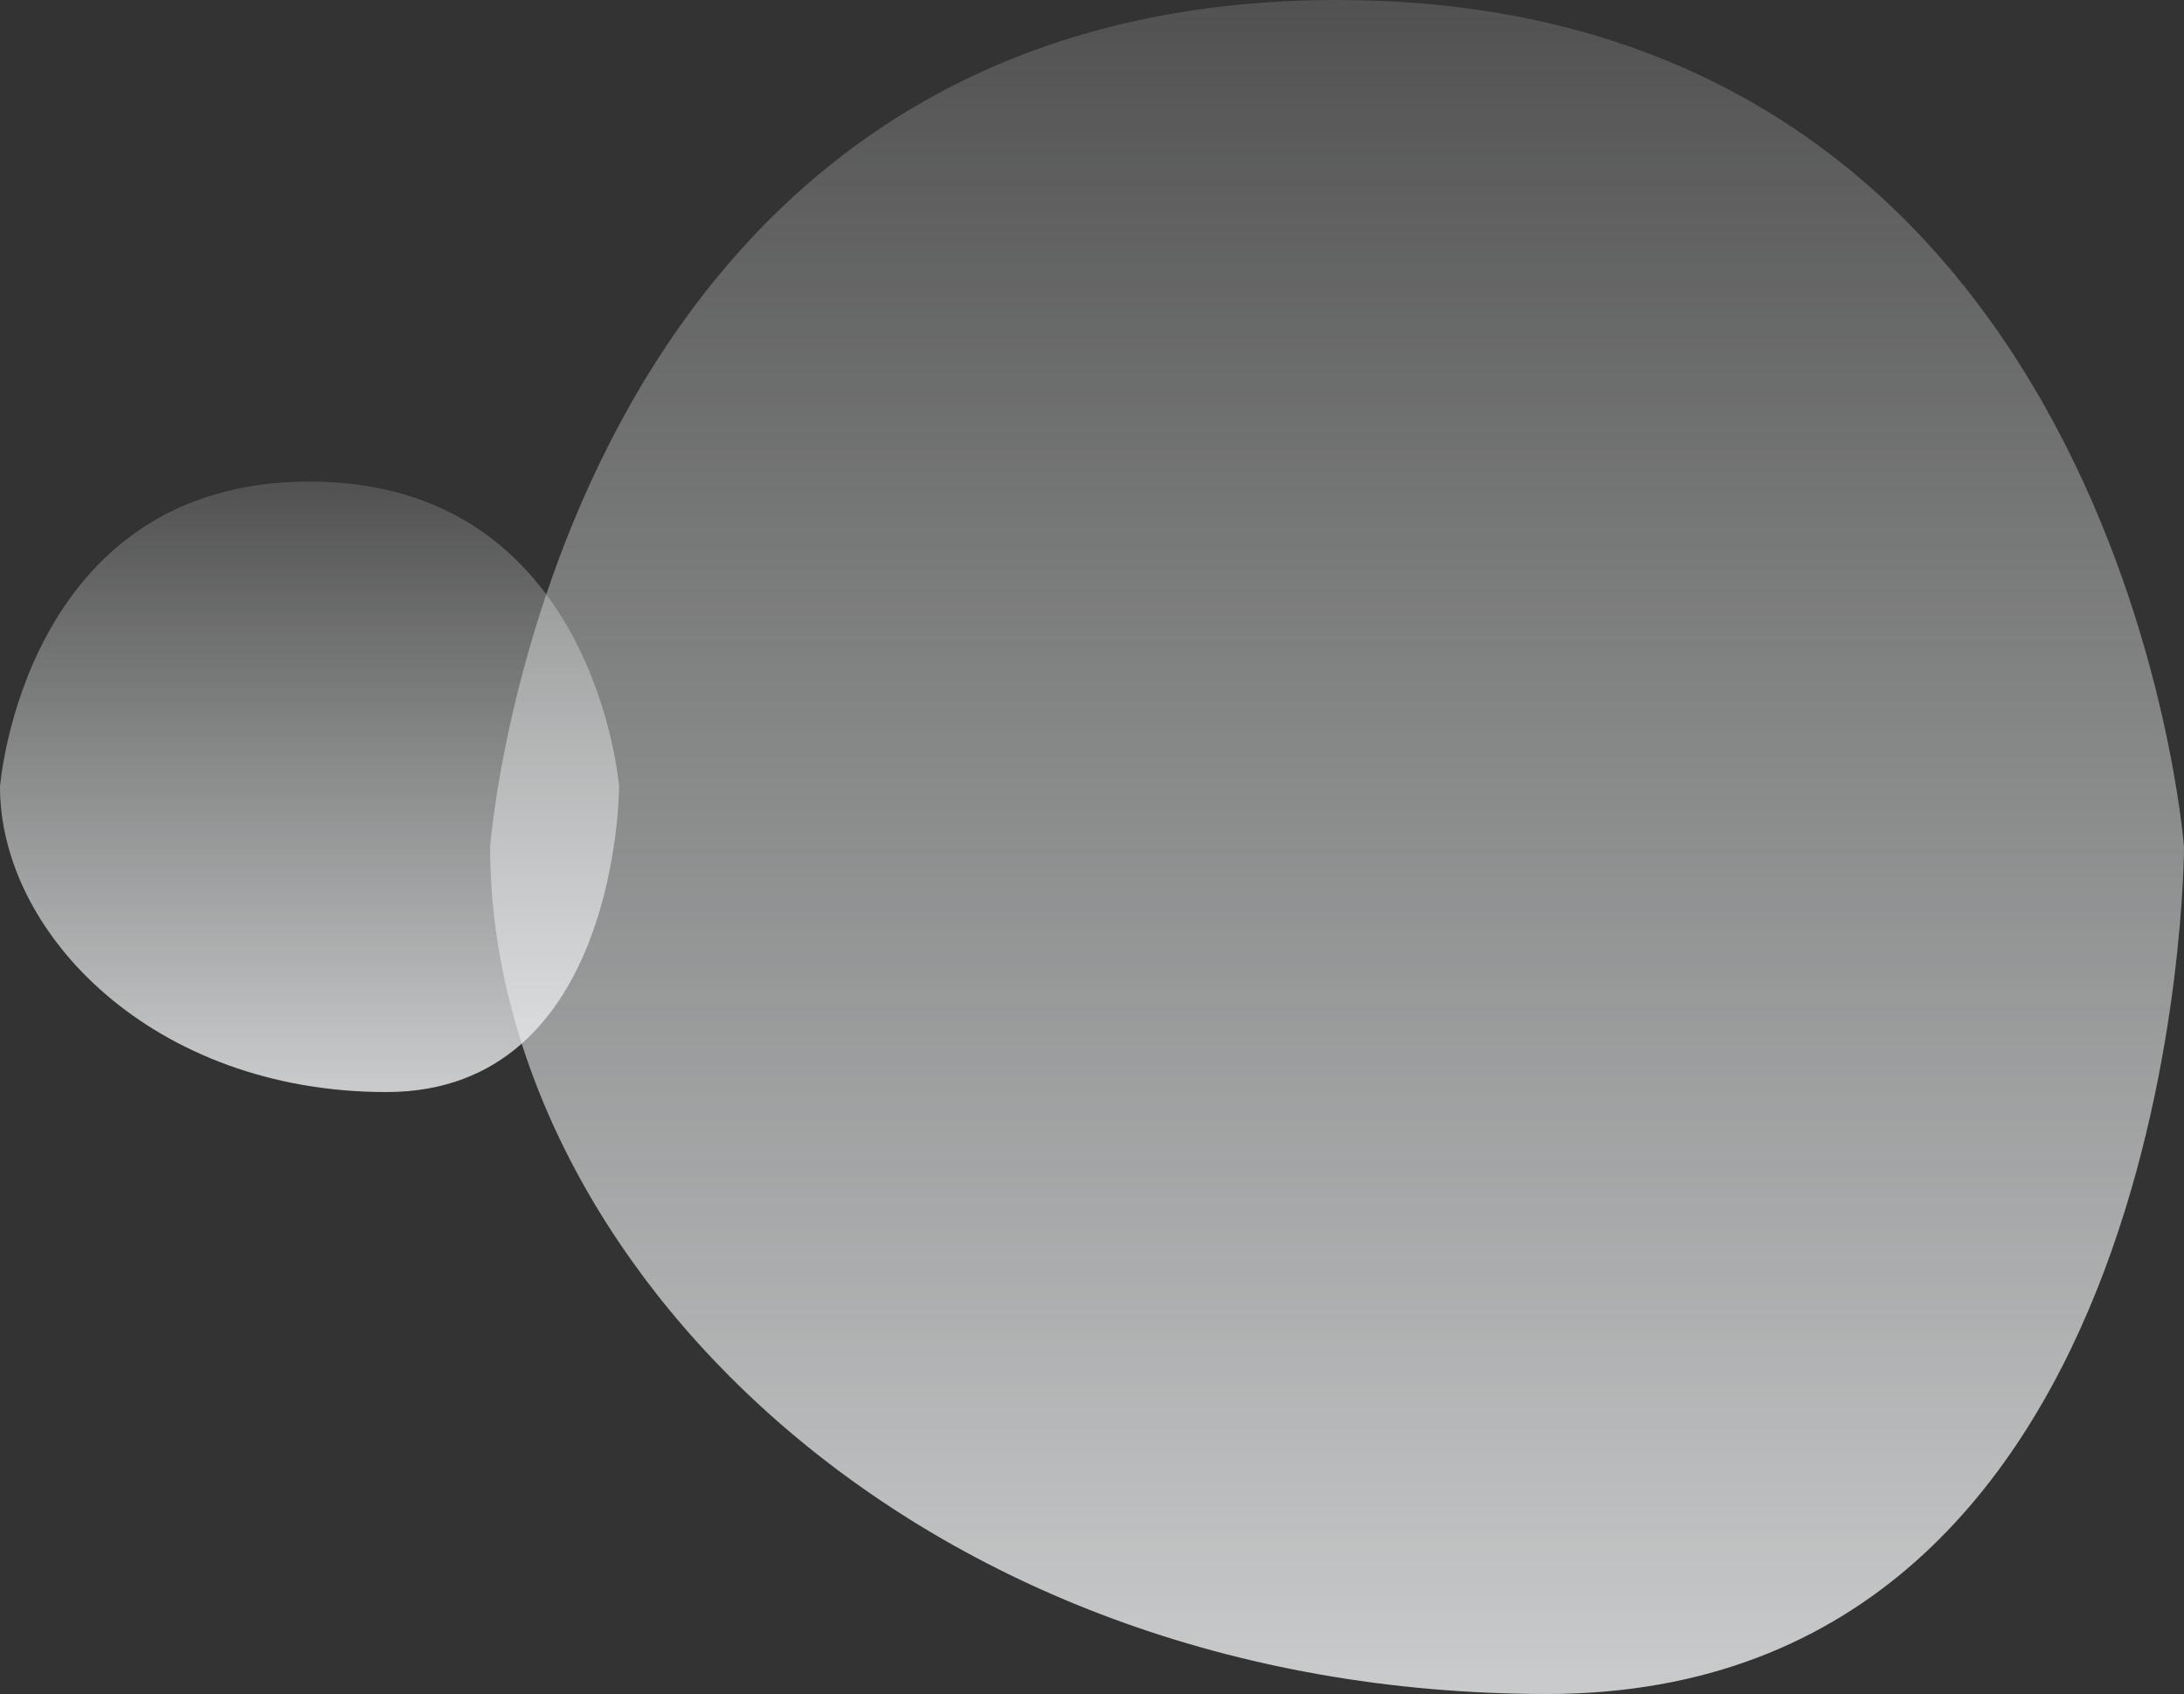 <svg width="254" height="197" viewBox="0 0 254 197" fill="none" xmlns="http://www.w3.org/2000/svg">
<rect x="0" y="0" width="254" height="197" fill="#333333" stroke="none"/>
<path opacity="0.8" fill-rule="evenodd" clip-rule="evenodd" d="M57 98.5C57 98.5 64.406 0 155.5 0C246.594 0 254 98.5 254 98.5C254 98.5 254 197 179.94 197C105.88 197 57 145.898 57 98.5Z" fill="url(#paint0_linear_567_681)"/>
<path opacity="0.8" fill-rule="evenodd" clip-rule="evenodd" d="M0 91.5C0 91.5 2.707 56 36 56C69.293 56 72 91.5 72 91.5C72 91.5 72 127 44.932 127C17.865 127 0 108.583 0 91.5Z" fill="url(#paint1_linear_567_681)"/>
<defs>
<linearGradient id="paint0_linear_567_681" x1="57" y1="0" x2="57" y2="197" gradientUnits="userSpaceOnUse">
<stop stop-color="#EFF1F2" stop-opacity="0.2"/>
<stop offset="1" stop-color="#EFF1F2"/>
</linearGradient>
<linearGradient id="paint1_linear_567_681" x1="0" y1="56" x2="0" y2="127" gradientUnits="userSpaceOnUse">
<stop stop-color="#EFF1F2" stop-opacity="0.2"/>
<stop offset="1" stop-color="#EFF1F2"/>
</linearGradient>
</defs>
</svg>
